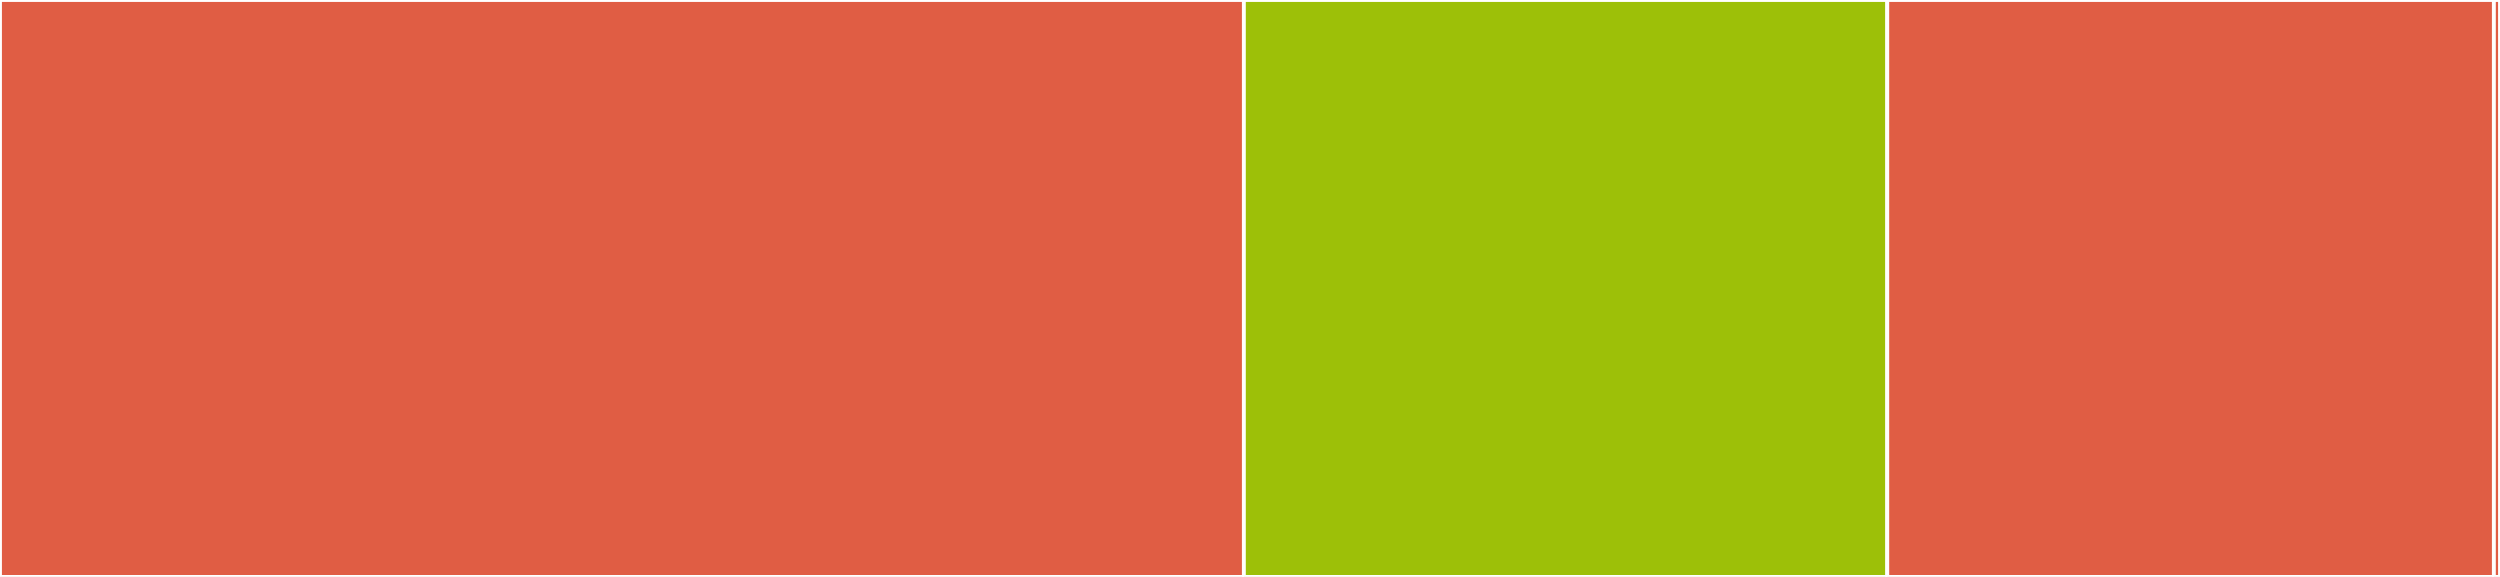 <svg baseProfile="full" width="650" height="150" viewBox="0 0 650 150" version="1.1"
xmlns="http://www.w3.org/2000/svg" xmlns:ev="http://www.w3.org/2001/xml-events"
xmlns:xlink="http://www.w3.org/1999/xlink">

<rect x="0" y="0" width="650" height="150" fill="#333333" stroke="none"/>

<style>rect.s{mask:url(#mask);}</style>
<defs>
  <pattern id="white" width="4" height="4" patternUnits="userSpaceOnUse" patternTransform="rotate(45)">
    <rect width="2" height="2" transform="translate(0,0)" fill="white"></rect>
  </pattern>
  <mask id="mask">
    <rect x="0" y="0" width="100%" height="100%" fill="url(#white)"></rect>
  </mask>
</defs>

<rect x="0" y="0" width="323.407" height="150.0" fill="#e05d44" stroke="white" stroke-width="1" class=" tooltipped" data-content="construct.ts"><title>construct.ts</title></rect>
<rect x="323.407" y="0" width="167.279" height="150.0" fill="#9dc008" stroke="white" stroke-width="1" class=" tooltipped" data-content="methods.ts"><title>methods.ts</title></rect>
<rect x="490.686" y="0" width="157.721" height="150.0" fill="#e05d44" stroke="white" stroke-width="1" class=" tooltipped" data-content="construct.handler.ts"><title>construct.handler.ts</title></rect>
<rect x="648.407" y="0" width="1.593" height="150" fill="#e05d44" stroke="white" stroke-width="1" class=" tooltipped" data-content="index.ts"><title>index.ts</title></rect>
</svg>